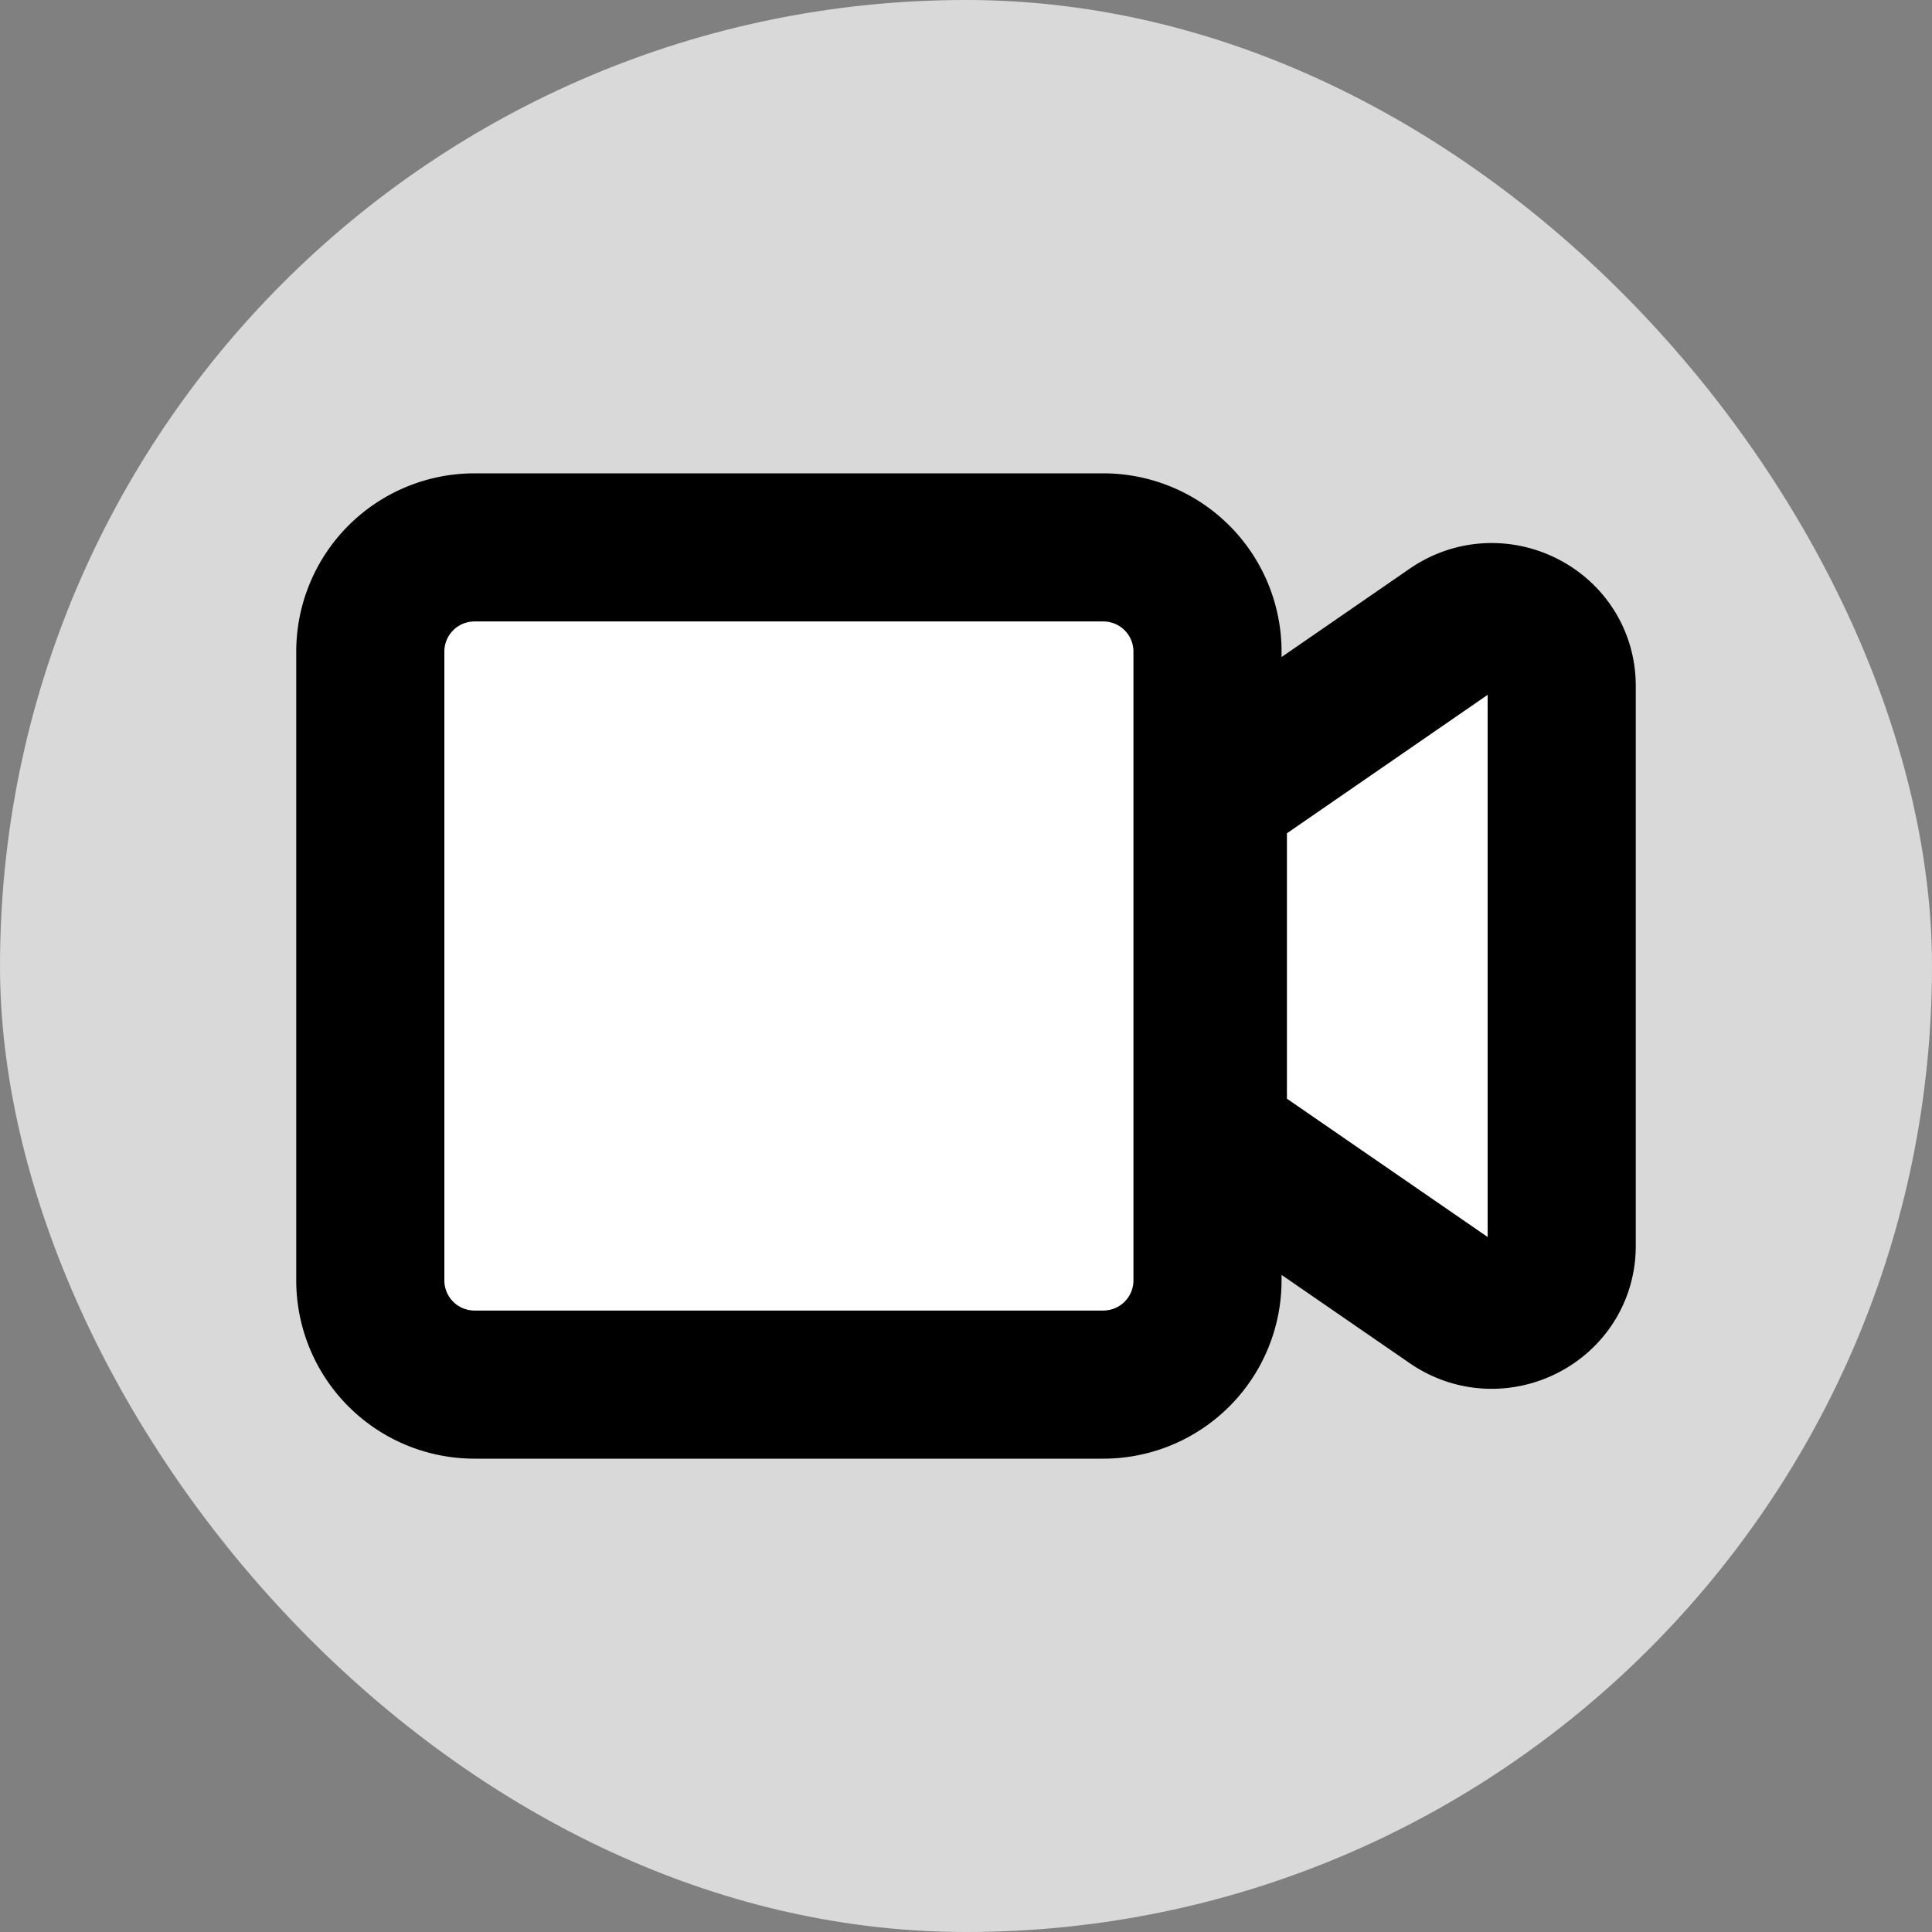 <svg xmlns="http://www.w3.org/2000/svg" width="60" height="60" fill="none"><rect width="100%" height="100%" fill="#808080" stroke="none"/><rect width="60" height="60" fill="#D9D9D9" rx="30"/><path fill="#fff" stroke="#000" stroke-width="4.6" d="M34.264 17H14.736a3.236 3.236 0 0 0-3.236 3.236v19.527A3.236 3.236 0 0 0 14.736 43h19.527a3.236 3.236 0 0 0 3.237-3.236V20.236A3.236 3.236 0 0 0 34.264 17zm10.823 2.553-7.42 5.118V35.33l7.42 5.112c1.436.988 3.413-.02 3.413-1.747V21.299c0-1.72-1.97-2.735-3.413-1.746z"/></svg>